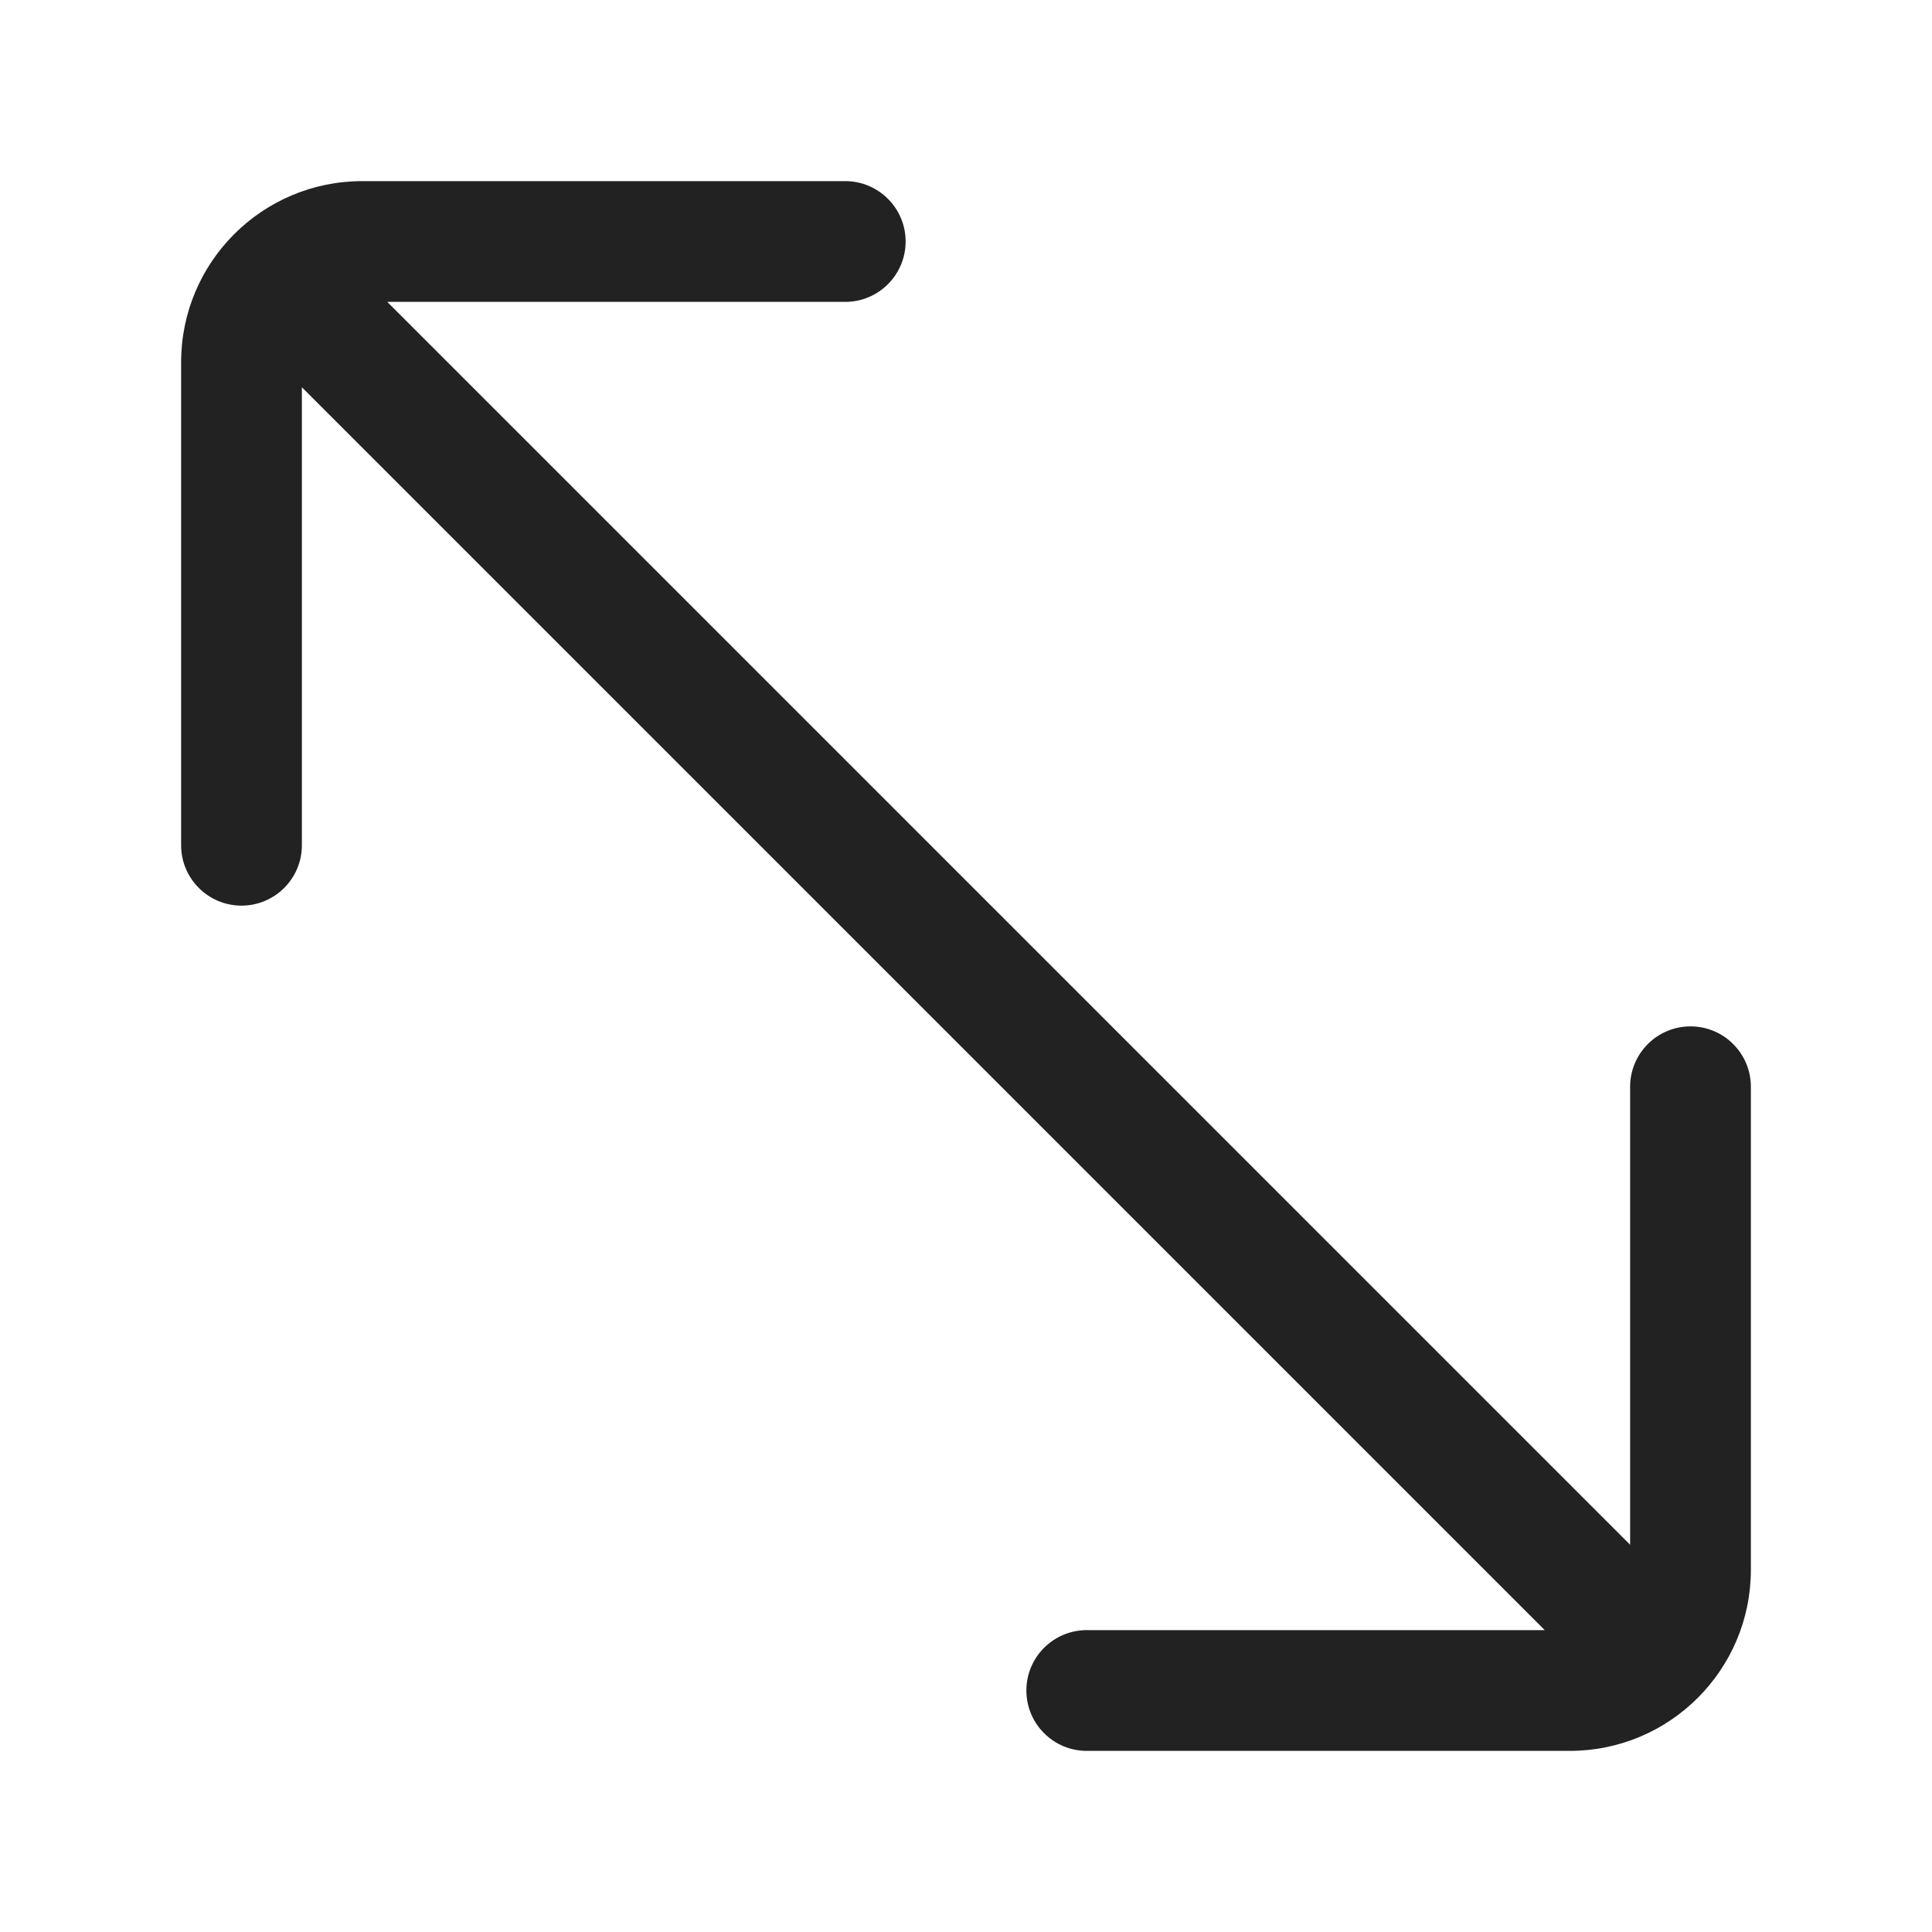 <svg width="32" height="32" viewBox="0 0 32 32" fill="none" xmlns="http://www.w3.org/2000/svg">
<path d="M14 3C14.552 3 15 3.448 15 4C15 4.552 14.552 5 14 5H6.414L27 25.586V18C27 17.448 27.448 17 28 17C28.552 17 29 17.448 29 18V26C29 27.657 27.657 29 26 29H18C17.448 29 17 28.552 17 28C17 27.448 17.448 27 18 27H25.586L5 6.414V14C5 14.552 4.552 15 4 15C3.448 15 3 14.552 3 14V6C3 4.343 4.343 3 6 3H14Z" fill="#222222"/>
</svg>
